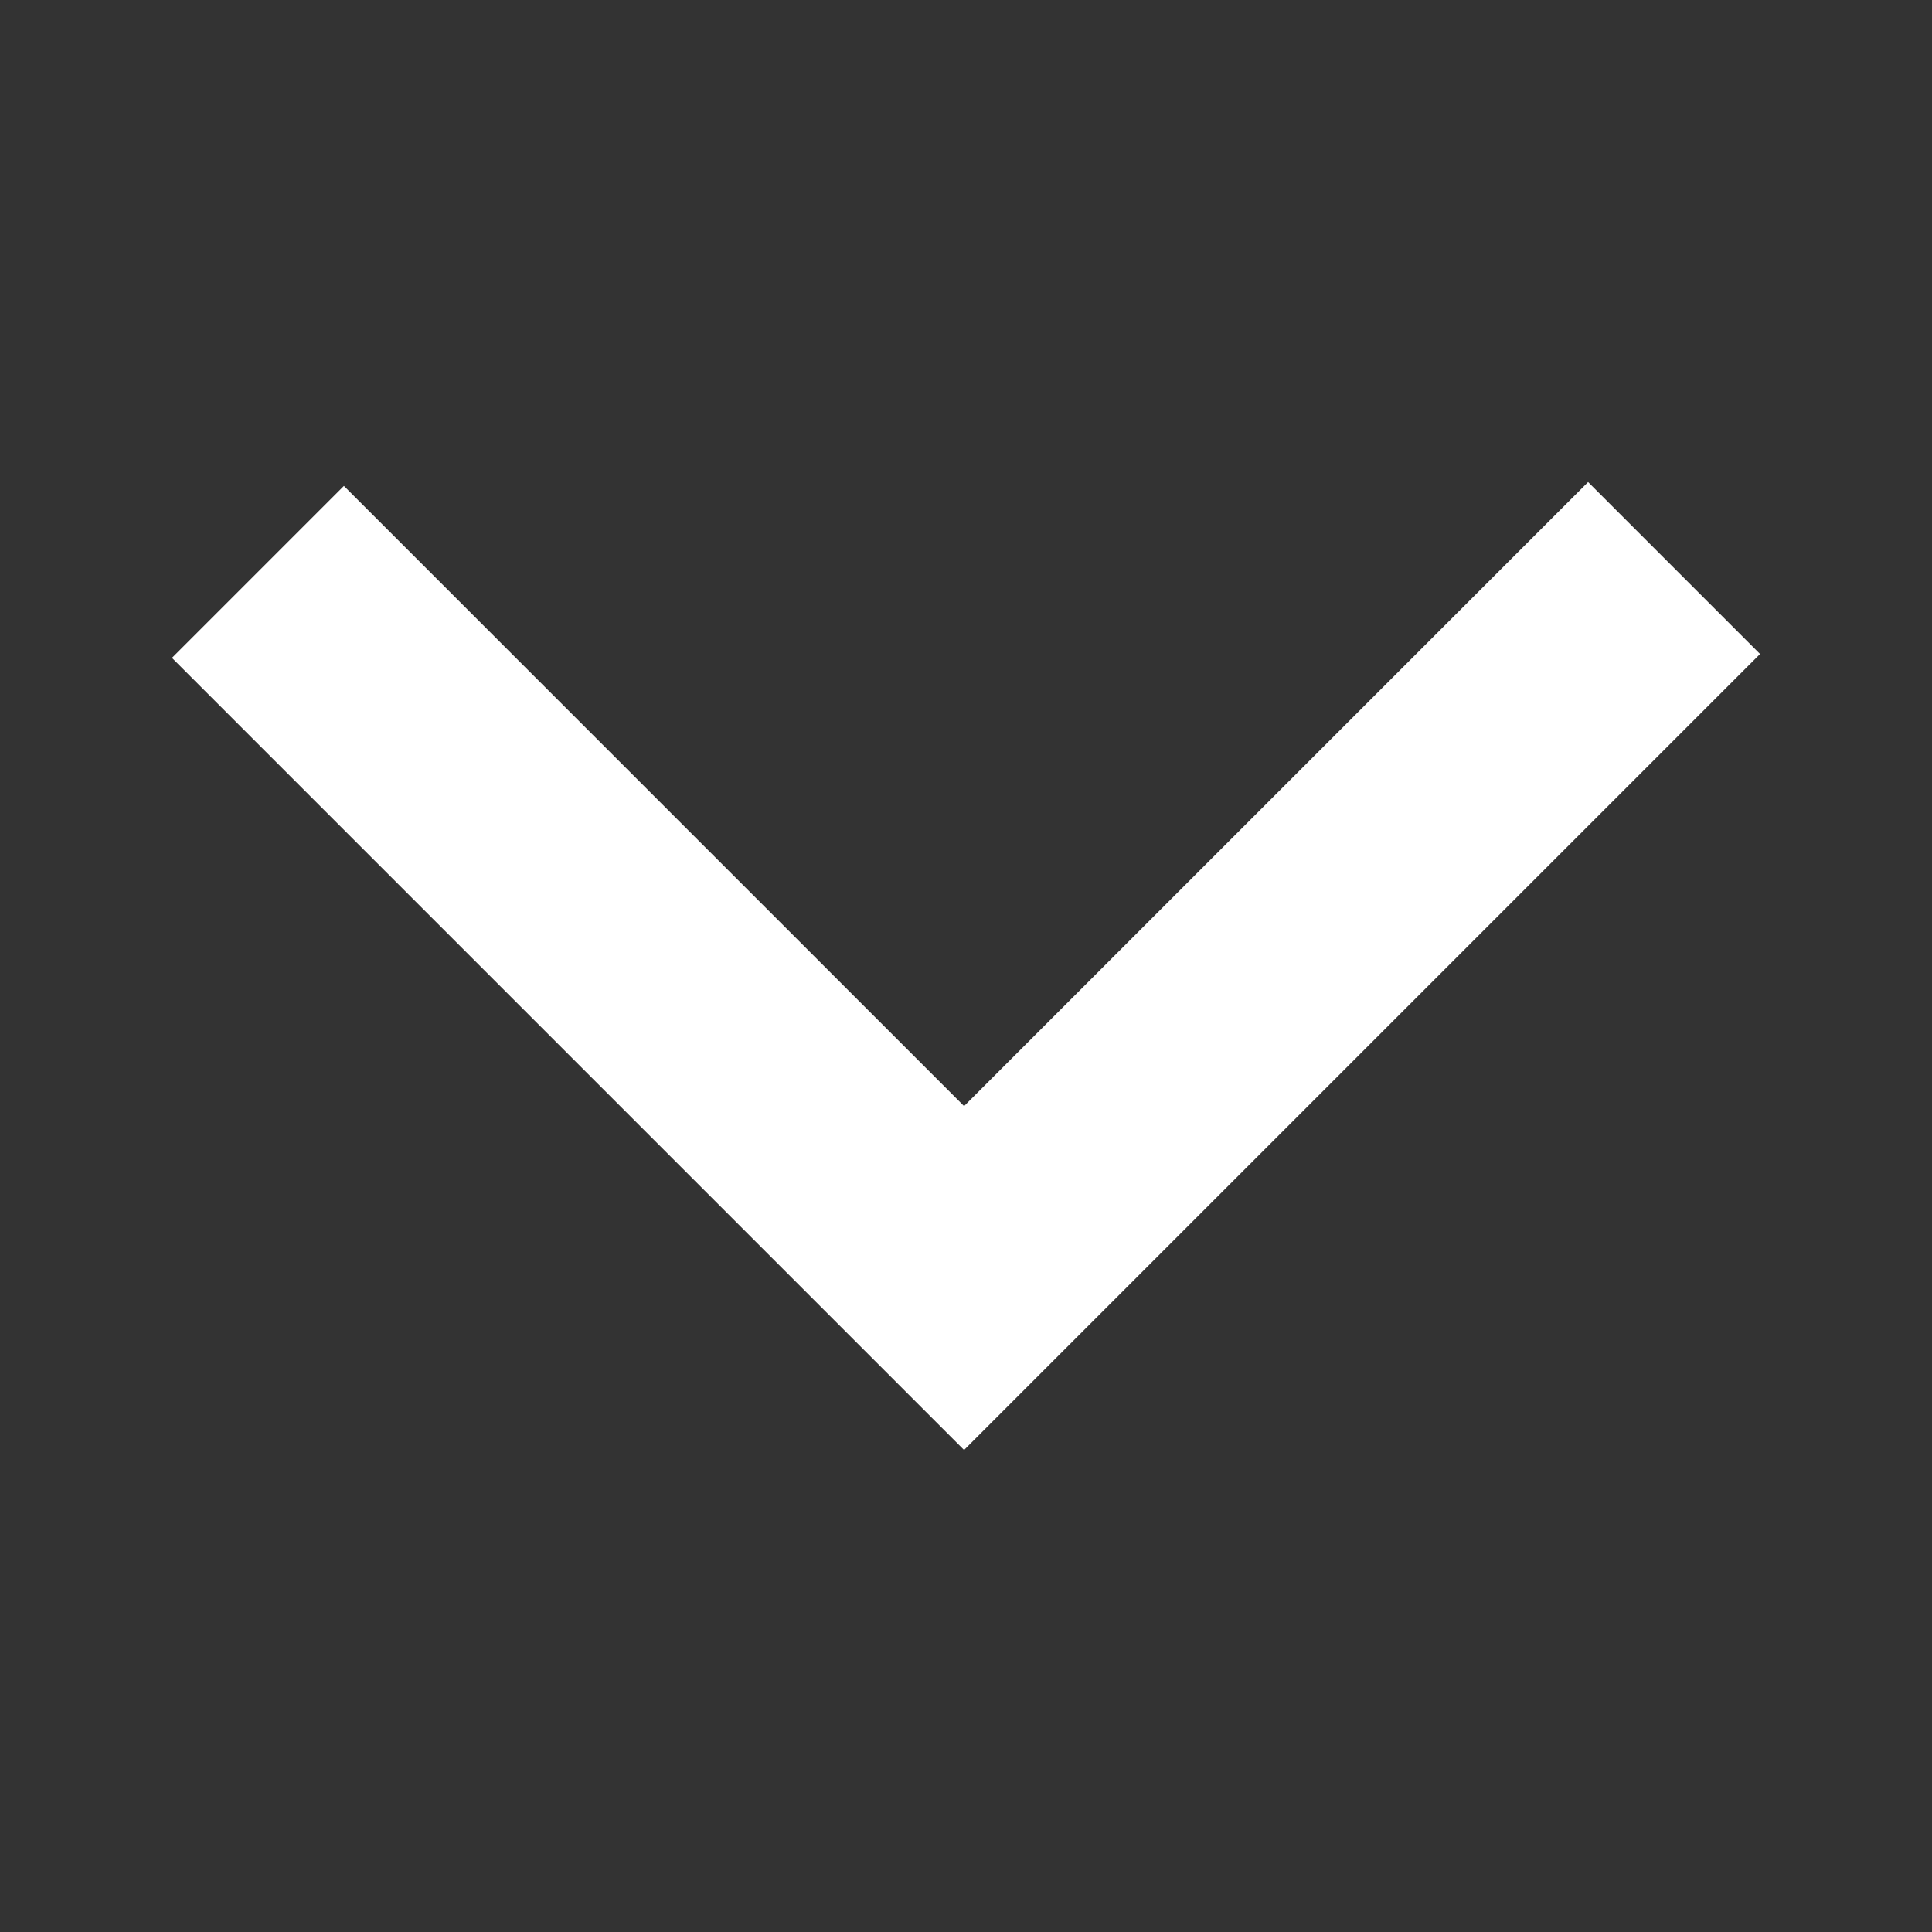 <svg id="Layer_1" data-name="Layer 1" xmlns="http://www.w3.org/2000/svg" viewBox="0 0 20 20"><rect x="0" y="0" width="20" height="20" fill="#333333" stroke="none"/><defs><style>.cls-1{fill:#fff;fill-rule:evenodd;}</style></defs><polygon class="cls-1" points="16.44 4.99 9.98 11.45 3.56 5.03 1.78 6.81 9.73 14.76 9.73 14.76 9.98 15.01 18.22 6.77 16.44 4.99"/></svg>